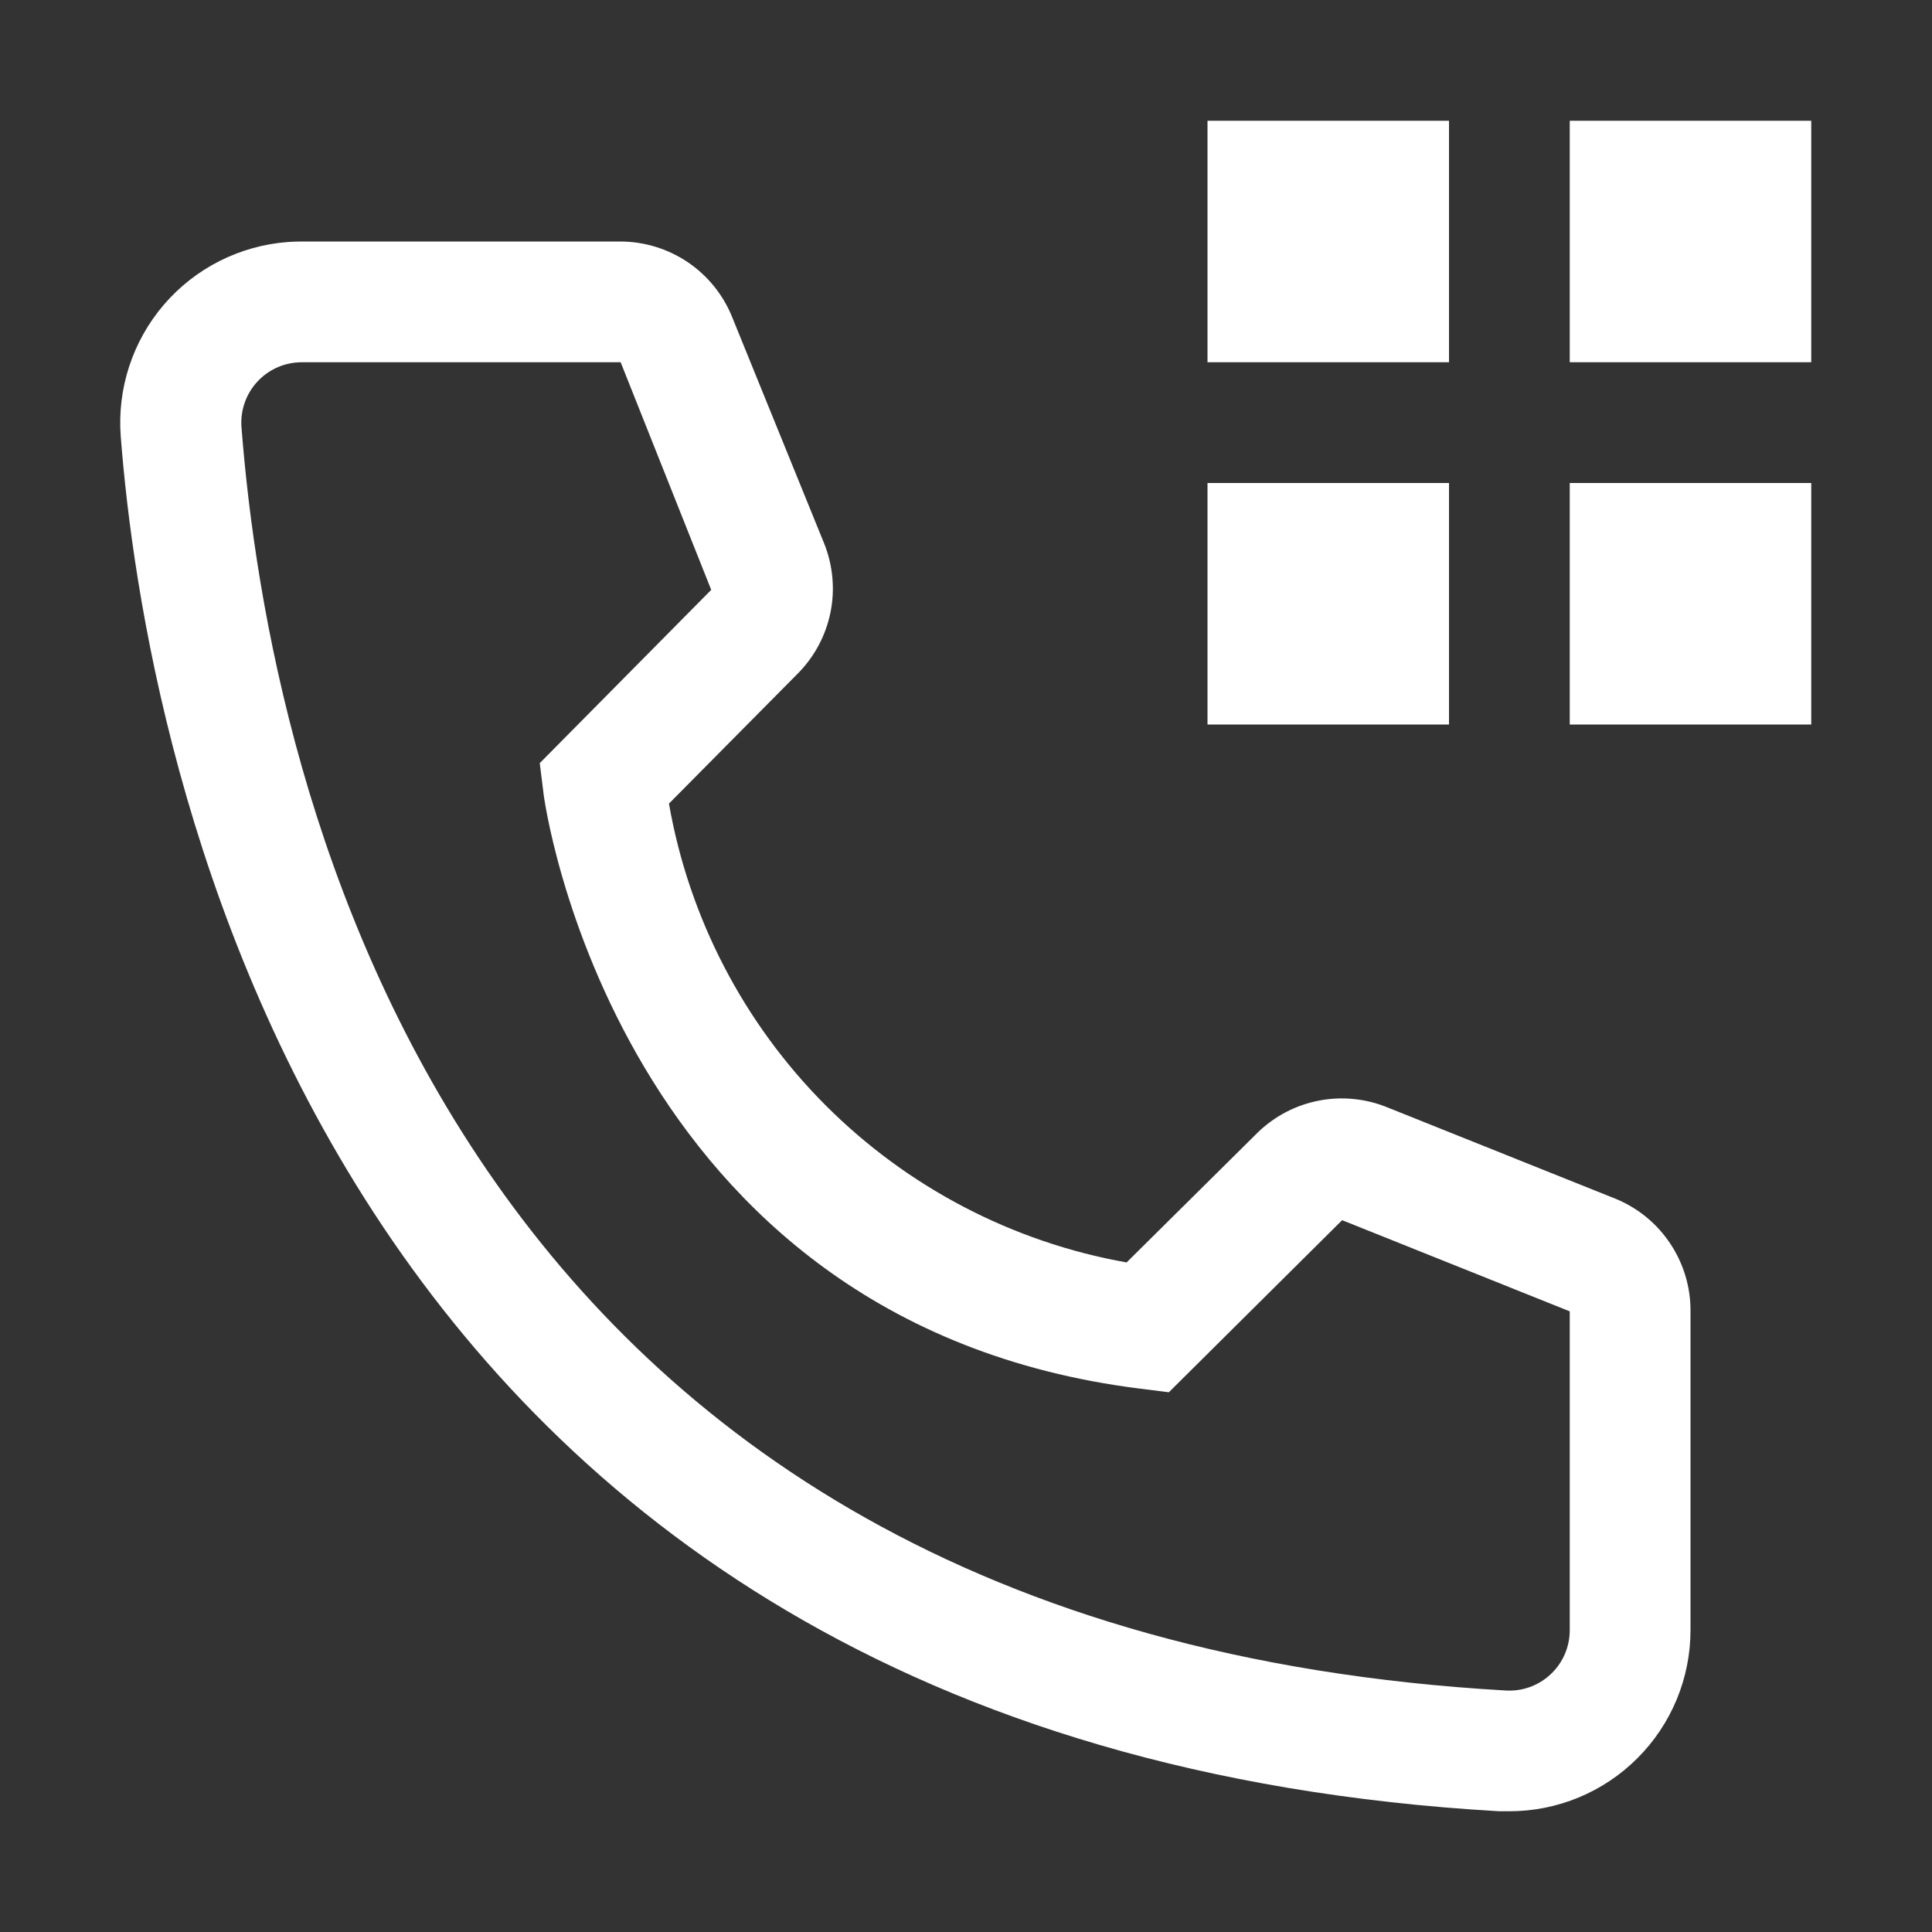 <?xml version="1.0" encoding="UTF-8"?> <svg xmlns="http://www.w3.org/2000/svg" width="32" height="32" viewBox="0 0 32 32" fill="none"><rect x="0" y="0" width="32" height="32" fill="#333333" stroke="none"/> <path d="M26 2H30V6H26V2ZM26 8H30V12H26V8ZM20 2H24V6H20V2ZM20 8H24V12H20V8ZM25 30H24.83C5.18 28.87 2.39 12.29 2 7.23C1.939 6.437 2.196 5.652 2.713 5.048C3.231 4.444 3.968 4.07 4.761 4.009C4.84 4.003 4.92 4 5 4H10.27C10.671 4 11.062 4.12 11.394 4.344C11.725 4.569 11.982 4.888 12.13 5.26L13.65 9C13.796 9.364 13.833 9.762 13.755 10.146C13.676 10.53 13.487 10.883 13.21 11.16L11.08 13.31C11.411 15.201 12.316 16.945 13.672 18.305C15.028 19.664 16.77 20.574 18.66 20.91L20.83 18.76C21.111 18.486 21.467 18.301 21.853 18.228C22.239 18.155 22.638 18.198 23 18.35L26.77 19.86C27.137 20.013 27.449 20.271 27.668 20.603C27.887 20.934 28.003 21.323 28 21.72V27C28 27.796 27.684 28.559 27.121 29.121C26.559 29.684 25.796 30 25 30V30ZM5 6C4.869 6 4.739 6.025 4.617 6.075C4.496 6.125 4.385 6.198 4.292 6.291C4.199 6.383 4.125 6.493 4.074 6.615C4.024 6.736 3.997 6.866 3.997 6.997C3.997 7.025 3.997 7.052 4 7.08C4.46 13 7.41 27 24.94 28C25.205 28.016 25.465 27.926 25.663 27.75C25.862 27.574 25.982 27.327 25.998 27.062L26 27V21.72L22.23 20.21L19.36 23.06L18.88 23C10.18 21.91 9 13.21 9 13.12L8.94 12.64L11.78 9.77L10.28 6H5Z" fill="white"></path> </svg> 
